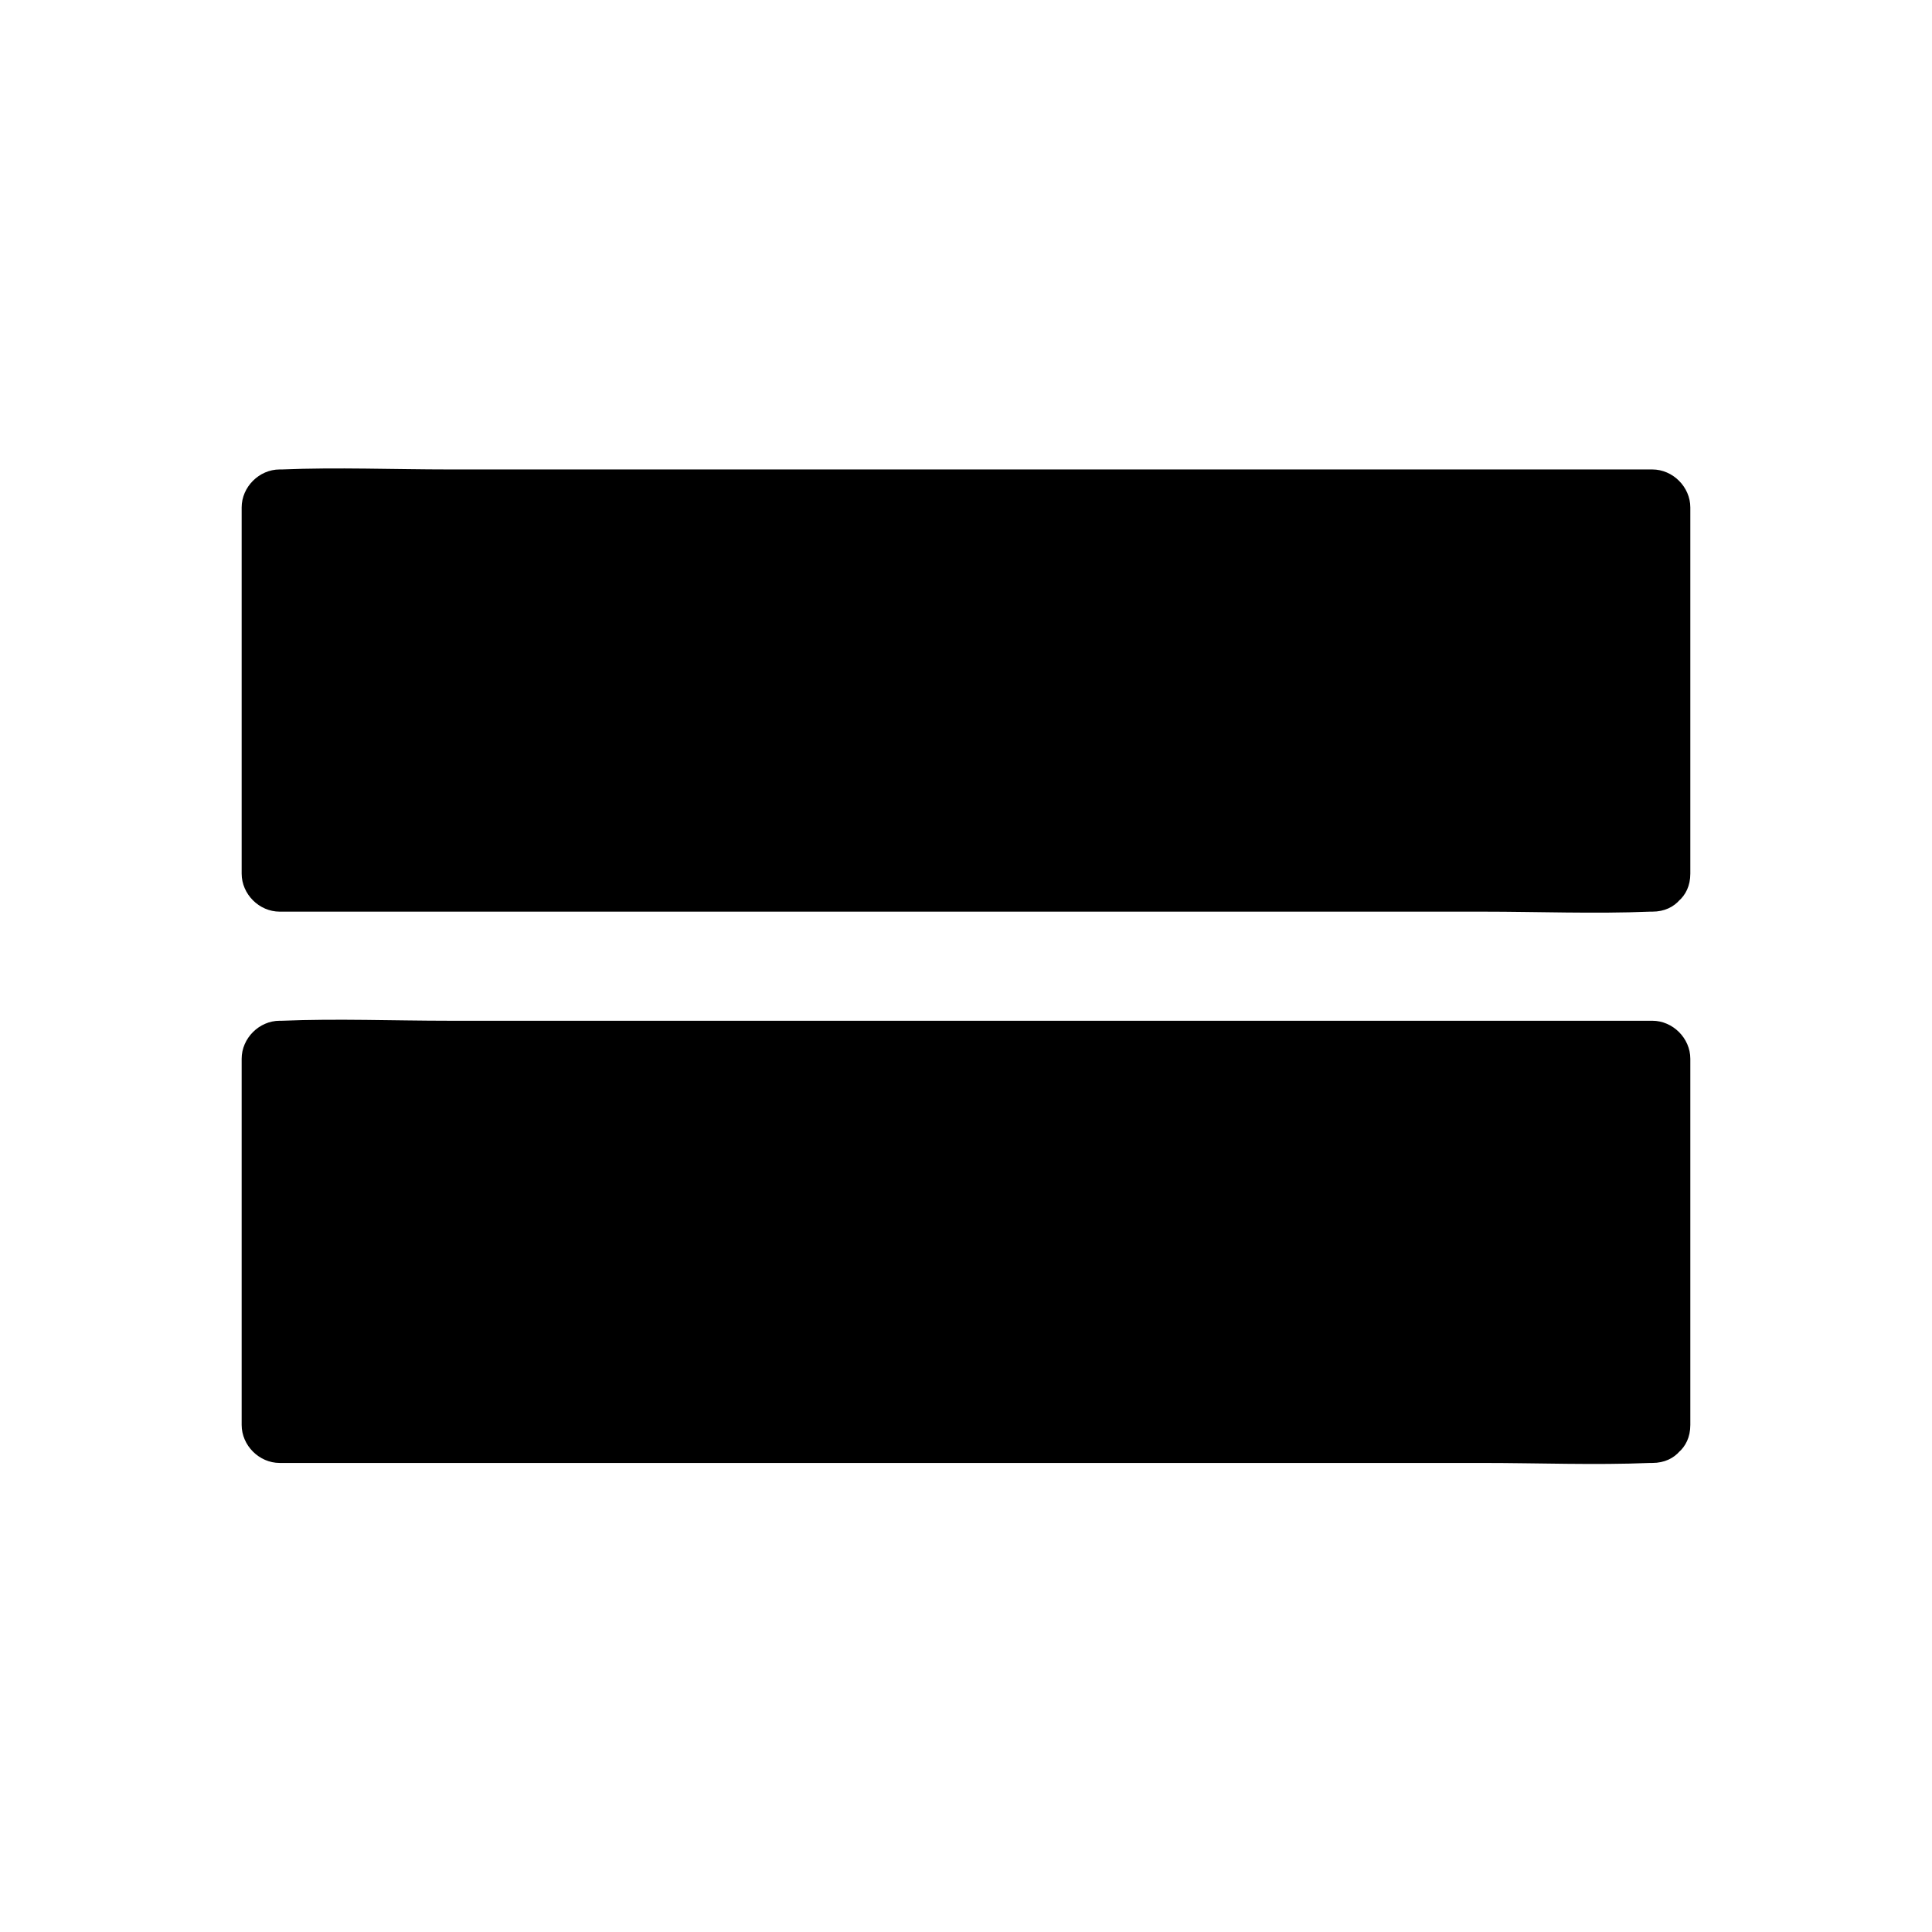 <?xml version="1.0" encoding="UTF-8"?>
<!-- Uploaded to: SVG Repo, www.svgrepo.com, Generator: SVG Repo Mixer Tools -->
<svg fill="#000000" width="800px" height="800px" version="1.1" viewBox="144 144 512 512" xmlns="http://www.w3.org/2000/svg">
 <g>
  <path d="m218.12 278.38h363.75v97.133h-363.75z"/>
  <path d="m581.88 365.44h-36.273-86.656-105.3-90.586-30.027c-4.637 0-9.574-0.402-14.207 0h-0.605l10.078 10.078v-84.941-12.09l-10.078 10.078h36.273 86.656 105.3 90.586 30.027c4.637 0 9.574 0.402 14.207 0h0.605l-10.078-10.078v84.941 12.09c0 13 20.152 13 20.152 0v-84.941-12.09c0-5.441-4.637-10.078-10.078-10.078h-36.273-86.656-105.3-90.586c-14.711 0-29.625-0.605-44.336 0h-0.605c-5.441 0-10.078 4.637-10.078 10.078v84.941 12.09c0 5.441 4.637 10.078 10.078 10.078h36.273 86.656 105.3 90.586c14.711 0 29.625 0.605 44.336 0h0.605c13-0.004 13-20.156 0.004-20.156z"/>
  <path d="m218.12 424.48h363.75v97.133h-363.75z"/>
  <path d="m581.88 511.54h-36.273-86.656-105.3-90.586-30.027c-4.637 0-9.574-0.402-14.207 0h-0.605l10.078 10.078v-84.941-12.09c-3.324 3.324-6.75 6.75-10.078 10.078h36.273 86.656 105.3 90.586 30.027c4.637 0 9.574 0.402 14.207 0h0.605l-10.078-10.078v84.941 12.09c0 13 20.152 13 20.152 0v-84.941-12.09c0-5.441-4.637-10.078-10.078-10.078h-36.273-86.656-105.3-90.586c-14.711 0-29.625-0.605-44.336 0h-0.605c-5.441 0-10.078 4.637-10.078 10.078v84.941 12.09c0 5.441 4.637 10.078 10.078 10.078h36.273 86.656 105.3 90.586c14.711 0 29.625 0.605 44.336 0h0.605c13-0.004 13-20.156 0.004-20.156z"/>
 </g>
</svg>